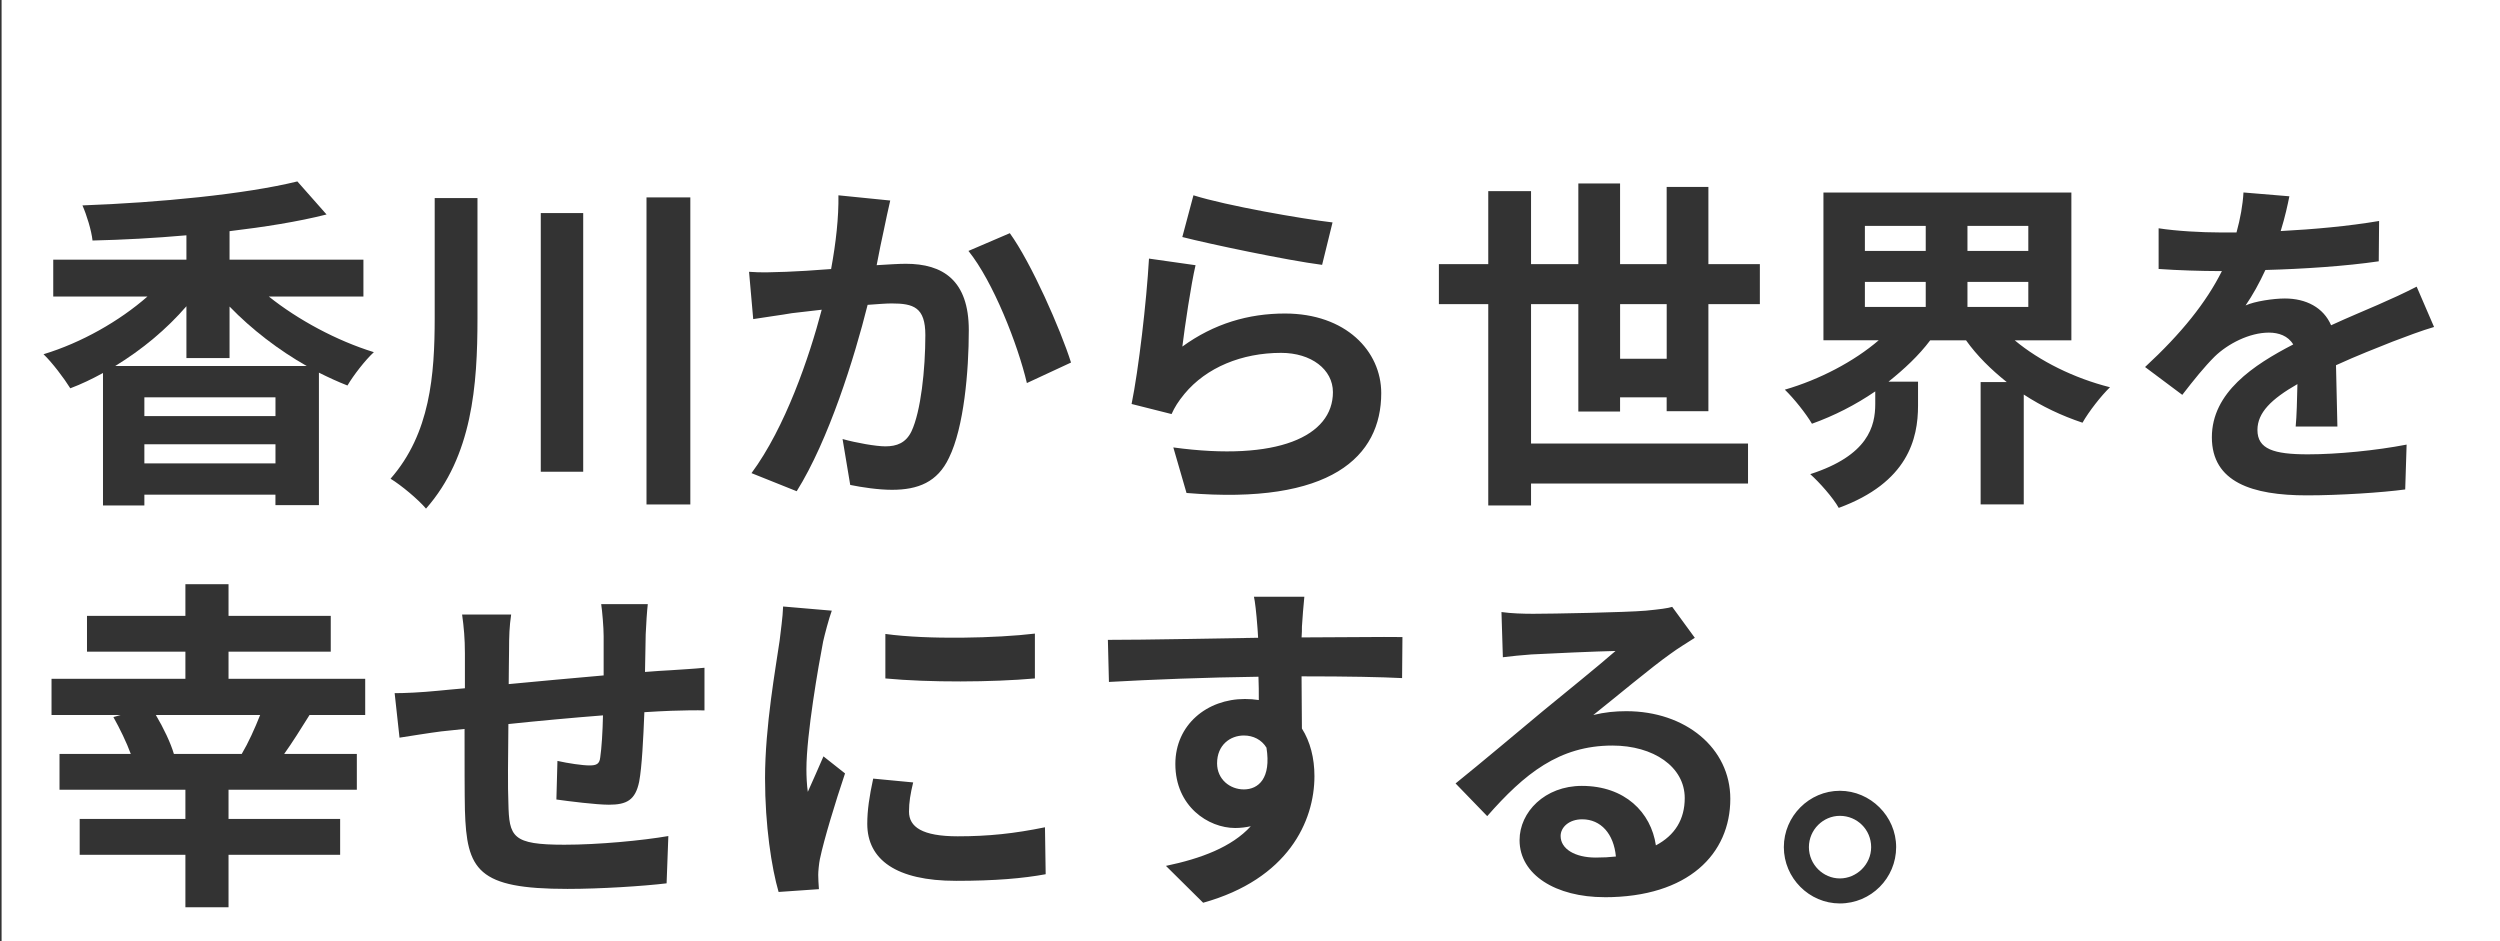 <?xml version="1.0" encoding="UTF-8"?>
<svg id="_レイヤー_1" data-name="レイヤー 1" xmlns="http://www.w3.org/2000/svg" viewBox="0 0 786 296">
  <rect x="0" y="0" width="786" height="296" fill="#333333" stroke="none"/>
  <defs>
    <style>
      .cls-1 {
        fill: #fff;
      }
    </style>
  </defs>
  <rect class="cls-1" x="509.36" y="95.62" width="14.65" height="17.17"/>
  <path class="cls-1" d="M578.45,256.5c-5.25,0-9.73,4.37-9.73,9.84s4.48,9.84,9.73,9.84,9.84-4.37,9.84-9.84-4.37-9.84-9.84-9.84Z"/>
  <path class="cls-1" d="M391.07,231.24c-4.26,0-8.42,2.95-8.42,8.75,0,5.03,4.04,8.2,8.42,8.2,4.59,0,8.64-3.5,7.11-13.12-1.53-2.51-4.15-3.83-7.11-3.83Z"/>
  <rect class="cls-1" x="45.39" y="139.68" width="41.22" height="6.01"/>
  <path class="cls-1" d="M72.17,112.57h-13.56v-16.29c-6.23,7.22-13.99,13.67-22.41,18.8h60.24c-8.86-5.03-17.27-11.48-24.27-18.7v16.18Z"/>
  <path class="cls-1" d="M54.68,237.04h21.32c2.08-3.5,4.15-8.09,5.79-12.25H48.99c2.41,4.04,4.7,8.86,5.68,12.25Z"/>
  <rect class="cls-1" x="45.39" y="124.92" width="41.22" height="5.9"/>
  <path class="cls-1" d="M497.44,257.59c-4.15,0-6.78,2.51-6.78,5.25,0,4.04,4.48,6.78,11.04,6.78,2.3,0,4.37-.11,6.34-.33-.66-7.11-4.7-11.7-10.6-11.7Z"/>
  <rect class="cls-1" x="586.32" y="88.63" width="19.13" height="7.87"/>
  <rect class="cls-1" x="618.57" y="88.63" width="19.13" height="7.87"/>
  <rect class="cls-1" x="618.57" y="71.02" width="19.13" height="7.87"/>
  <path class="cls-1" d="M.5,0V296H786.5V0H.5ZM375.22,61.4c10.39,3.28,34.22,7.43,43.73,8.53l-3.28,13.34c-11.04-1.42-35.42-6.56-43.95-8.75l3.5-13.12Zm-13.99,19.9l14.65,2.08c-1.42,6.01-3.39,19.35-4.15,25.58,9.95-7.22,20.77-10.39,32.25-10.39,19.13,0,30.28,11.81,30.28,25.04,0,19.9-15.74,35.2-61.22,31.38l-4.15-14.32c32.8,4.48,50.18-3.5,50.18-17.38,0-7.11-6.78-12.35-16.29-12.35-12.35,0-23.51,4.59-30.39,12.9-1.97,2.41-3.06,4.15-4.05,6.34l-12.57-3.17c2.19-10.71,4.7-32.14,5.47-45.7Zm-157.97-19.24h13.78v96.54h-13.78V62.06Zm-33.24,4.92h13.34v81.34h-13.34V66.98Zm-55.21,157.81h-17.49c-2.73,4.37-5.47,8.75-7.98,12.25h22.85v11.26h-40.34v9.18h35.09v11.26h-35.09v16.51h-13.56v-16.51H25.05v-11.26H58.29v-9.18H18.71v-11.26h22.41c-1.31-3.61-3.5-8.09-5.47-11.59l2.3-.66H16.2v-11.37H58.29v-8.53H27.35v-11.26h30.94v-9.95h13.56v9.95h32.14v11.26h-32.14v8.53h42.97v11.37Zm-5.58-103.59c-3.06-1.2-5.9-2.51-8.96-4.04v41.65h-13.67v-3.28H45.39v3.39h-13.01v-41.65c-3.39,1.86-6.78,3.5-10.28,4.81-1.97-3.17-5.68-8.09-8.42-10.71,11.92-3.61,23.83-10.39,32.69-18.15H16.74v-11.59H58.61v-7.65c-9.95,.88-19.9,1.42-29.52,1.64-.33-3.17-1.86-8.09-3.17-11.04,23.94-.87,51.17-3.5,67.57-7.54l9.18,10.39c-9.08,2.3-19.57,3.94-30.5,5.25v8.96h42.09v11.59h-29.74c9.18,7.33,21.32,13.88,33.02,17.49-2.73,2.51-6.45,7.32-8.31,10.5Zm27.44-21.32V62.28h13.45v37.72c0,21.21-1.64,43.4-16.18,59.91-2.51-2.95-7.76-7.33-11.15-9.4,12.46-14.21,13.88-32.58,13.88-50.62Zm84.84,123.48c-1.86-.11-7.65,0-10.5,.11-2.41,.11-5.25,.22-8.42,.44-.33,8.31-.77,17.27-1.64,21.87-1.2,5.79-3.94,7.22-9.51,7.22-3.94,0-12.68-1.09-16.51-1.64l.33-12.13c3.39,.76,7.87,1.42,10.06,1.42s3.17-.44,3.39-2.51c.44-2.95,.76-7.98,.87-13.23-9.73,.76-20.44,1.75-29.74,2.73-.11,10.06-.22,20.12,0,24.82,.22,10.71,1.2,13.12,17.6,13.12,10.71,0,24.49-1.31,32.69-2.73l-.55,14.87c-7.33,.88-20.77,1.75-31.16,1.75-28.32,0-31.71-5.9-32.25-24.82-.11-4.7-.11-15.31-.11-25.47-2.95,.33-5.47,.55-7.33,.77-3.5,.44-10.28,1.53-13.12,1.97l-1.53-13.99c3.17,0,8.2-.22,13.78-.77,1.97-.22,4.81-.44,8.31-.77v-11.04c0-4.48-.33-8.2-.88-12.14h15.42c-.55,3.72-.66,6.78-.66,11.37,0,2.51-.11,6.23-.11,10.5,9.29-.88,19.9-1.86,29.85-2.73v-12.35c0-2.73-.44-7.87-.77-10.06h14.65c-.22,1.75-.55,6.56-.66,9.51-.11,4.26-.11,8.2-.22,11.81,2.95-.22,5.68-.44,8.2-.55,3.06-.22,7.33-.44,10.5-.77v13.45Zm36.29,46.57c-.33,1.64-.55,4.05-.55,5.14,0,1.2,.11,2.95,.22,4.48l-12.68,.88c-2.19-7.54-4.26-20.88-4.26-35.75,0-16.4,3.39-34.88,4.59-43.29,.33-3.06,.98-7.22,1.09-10.71l15.31,1.31c-.87,2.3-2.3,7.76-2.73,9.73-1.42,7.33-5.25,29.19-5.25,40.12,0,2.08,.11,4.92,.44,7.11,1.64-3.72,3.39-7.54,4.92-11.15l6.78,5.36c-3.06,9.07-6.67,20.99-7.87,26.79Zm7.11-131.9c4.26,1.2,10.5,2.3,13.45,2.3,3.61,0,6.45-1.09,8.2-4.7,2.95-6.23,4.37-19.46,4.37-30.28,0-8.75-3.72-9.95-10.61-9.95-1.75,0-4.48,.22-7.54,.44-4.15,16.62-12.24,42.53-22.3,58.6l-14.21-5.69c10.6-14.32,18.15-36.41,22.08-51.38-3.94,.44-7.33,.88-9.4,1.09-3.06,.55-8.86,1.31-12.14,1.86l-1.31-14.87c3.94,.33,7.65,.11,11.7,0,3.39-.11,8.53-.44,14.1-.87,1.53-8.31,2.41-16.29,2.3-23.18l16.29,1.64c-.66,2.84-1.42,6.34-1.97,9.07-.76,3.28-1.53,7.33-2.3,11.26,3.61-.22,6.89-.44,9.18-.44,11.59,0,19.79,5.14,19.79,20.88,0,12.9-1.53,30.61-6.23,40.12-3.61,7.65-9.73,10.06-17.93,10.06-4.26,0-9.4-.77-13.12-1.53l-2.41-14.43Zm60.46,61.17v14.1c-13.45,1.2-33.24,1.31-47.01,0v-13.99c13.45,1.86,35.2,1.31,47.01-.11Zm-24.82,77.73c-18.8,0-27.88-6.67-27.88-17.93,0-4.26,.66-8.64,1.86-14.21l12.57,1.2c-.87,3.61-1.31,6.23-1.31,9.18,0,4.81,4.15,7.76,15.31,7.76,9.73,0,17.82-.87,27.44-2.84l.22,14.76c-7.11,1.31-15.85,2.08-28.21,2.08Zm22.3-156.5c-2.84-12.13-10.61-31.92-18.37-41.54l13.01-5.58c6.78,9.4,15.96,30.28,19.24,40.67l-13.88,6.45Zm117.96,92.76c-6.56-.33-16.73-.55-31.6-.55,0,5.58,.11,11.59,.11,16.4,2.62,4.15,3.94,9.29,3.94,14.98,0,14.21-8.31,32.36-34.99,39.8l-11.7-11.59c11.04-2.3,20.66-5.9,26.68-12.46-1.53,.33-3.17,.55-4.92,.55-8.42,0-18.8-6.78-18.8-20.12,0-12.35,9.95-20.44,21.87-20.44,1.53,0,2.95,.11,4.37,.33,0-2.41,0-4.92-.11-7.33-16.51,.22-33.56,.88-47.01,1.64l-.33-13.23c12.46,0,32.36-.44,47.23-.66-.11-1.42-.11-2.51-.22-3.39-.33-4.48-.77-8.2-1.09-9.51h15.85c-.22,1.75-.66,7.65-.76,9.4,0,.87,0,2.08-.11,3.39,11.04,0,26.02-.22,31.71-.11l-.11,12.9Zm63.62,68.88c-15.2,0-26.68-7-26.68-17.93,0-8.86,7.98-17.06,19.57-17.06,13.56,0,21.76,8.31,23.29,18.7,6.01-3.17,9.07-8.2,9.07-14.87,0-9.84-9.84-16.51-22.74-16.51-16.73,0-27.66,8.86-39.36,22.19l-9.95-10.28c7.76-6.23,20.99-17.38,27.44-22.74,6.12-5.03,17.49-14.21,22.85-18.91-5.58,.11-20.66,.77-26.46,1.09-2.95,.22-6.45,.55-8.96,.88l-.44-14.21c3.06,.44,6.89,.55,9.95,.55,5.79,0,29.19-.44,35.42-.98,4.48-.44,7-.77,8.31-1.2l7.11,9.73c-2.51,1.64-5.14,3.17-7.65,5.03-5.9,4.15-17.38,13.78-24.27,19.24,3.61-.88,6.89-1.2,10.39-1.2,18.59,0,32.69,11.59,32.69,27.55,0,17.27-13.12,30.94-39.58,30.94Zm48.87-186.46h-16.18v33.67h-13.12v-4.37h-14.65v4.48h-13.12v-33.78h-14.87v43.84h68.22v12.57h-68.22v6.89h-13.45v-63.3h-15.52v-12.57h15.52v-22.96h13.45v22.96h14.87v-25.36h13.12v25.36h14.65v-24.27h13.12v24.27h16.18v12.57Zm25.14,188.43c-9.62,0-17.6-7.98-17.6-17.71s7.98-17.71,17.6-17.71,17.71,7.98,17.71,17.71-7.87,17.71-17.71,17.71Zm76.31-151.14c-6.56-2.19-12.79-5.14-18.48-8.86v34.55h-13.56v-38.48h8.2c-4.92-3.94-9.29-8.2-12.79-13.12h-11.26c-3.61,4.81-8.2,9.07-13.12,13.01h9.29v7.54c0,10.39-3.17,24.16-24.93,32.14-1.75-3.17-6.12-8.09-8.96-10.61,18.26-5.9,20.44-15.09,20.44-22.08v-3.94c-6.23,4.26-12.9,7.65-19.9,10.17-1.86-3.17-5.69-7.98-8.53-10.71,10.93-3.17,21.76-8.86,29.52-15.53h-17.38V60.53h77.95v46.46h-17.82c7.87,6.56,18.7,11.92,29.96,14.76-2.73,2.62-6.67,7.65-8.64,11.15Zm80.13,1.2h-13.12c.33-3.28,.44-8.53,.55-13.34-8.2,4.7-12.57,8.96-12.57,14.43,0,6.01,5.14,7.65,15.85,7.65,9.29,0,21.43-1.2,31.05-3.06l-.44,14.1c-7.22,.98-20.66,1.86-30.94,1.86-17.17,0-29.85-4.15-29.85-18.26s13.12-22.74,25.58-29.19c-1.64-2.73-4.59-3.72-7.65-3.72-6.12,0-12.9,3.5-17.06,7.54-3.28,3.28-6.45,7.22-10.17,12.03l-11.7-8.75c11.48-10.61,19.24-20.34,24.16-30.17h-1.42c-4.48,0-12.46-.22-18.48-.66v-12.79c5.58,.88,13.67,1.31,19.24,1.31h5.25c1.2-4.37,1.97-8.64,2.19-12.57l14.43,1.2c-.55,2.73-1.31,6.34-2.73,10.93,10.39-.55,21.32-1.53,30.94-3.17l-.11,12.68c-10.39,1.53-23.83,2.41-35.64,2.73-1.86,4.04-4.04,7.98-6.23,11.15,2.84-1.31,8.75-2.19,12.35-2.19,6.67,0,12.14,2.84,14.54,8.42,5.68-2.62,10.28-4.48,14.76-6.45,4.26-1.86,8.09-3.61,12.14-5.69l5.47,12.68c-3.5,.98-9.29,3.17-13.01,4.59-4.92,1.97-11.15,4.37-17.82,7.43,.11,6.12,.33,14.21,.44,19.24Z"/>
  <rect class="cls-1" x="586.32" y="71.02" width="19.13" height="7.87"/>
</svg>